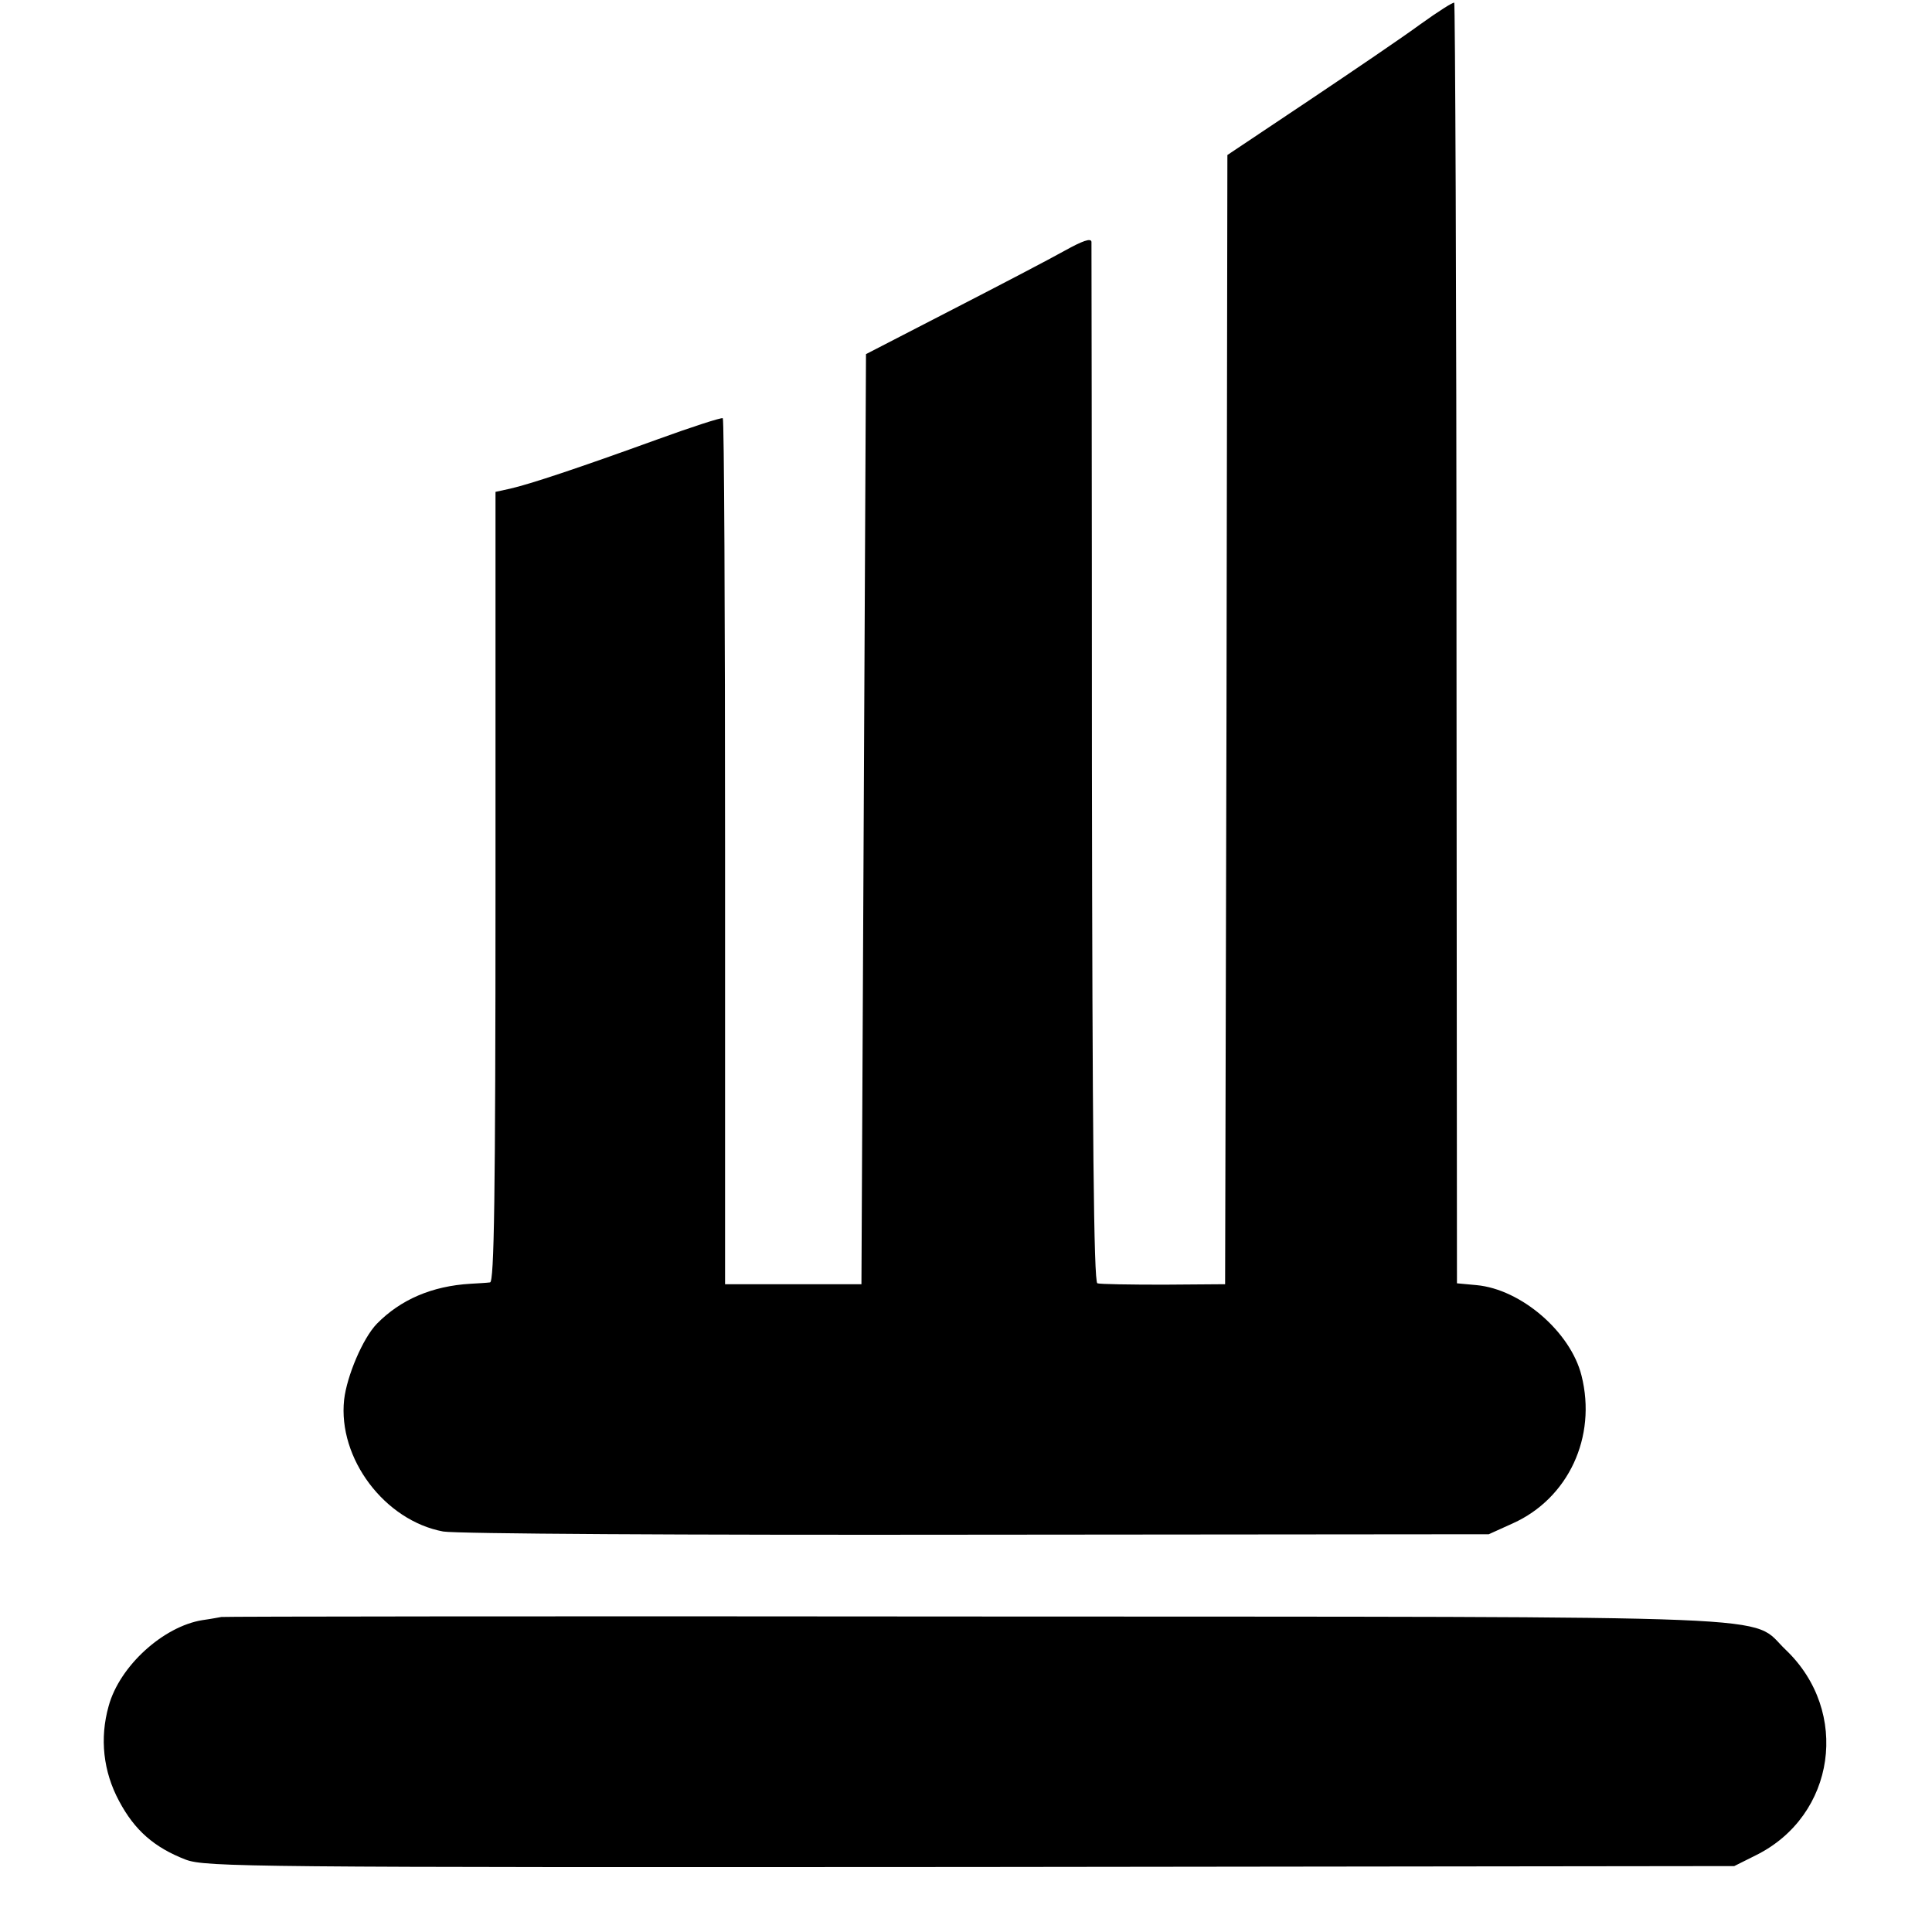 <?xml version="1.0" standalone="no"?>
<!DOCTYPE svg PUBLIC "-//W3C//DTD SVG 20010904//EN"
 "http://www.w3.org/TR/2001/REC-SVG-20010904/DTD/svg10.dtd">
<svg version="1.0" xmlns="http://www.w3.org/2000/svg"
 width="425pt" height="425pt" viewBox="0 0 425 425"
 preserveAspectRatio="xMidYMid meet">
<g transform="translate(0,425) scale(0.1,-0.1)"
fill="#000000" stroke="none">
<path d="M3125 4197 c-38 -28 -150 -104 -247 -169 l-178 -119 -2 -1242 -3
-1242 -135 -1 c-74 0 -140 1 -146 3 -8 3 -11 331 -12 1141 0 625 -1 1143 -1
1150 -1 9 -20 2 -58 -19 -32 -18 -143 -76 -248 -130 l-190 -98 -5 -1023 -5
-1023 -150 0 -150 0 0 950 c0 523 -2 952 -5 955 -3 2 -68 -19 -145 -47 -171
-62 -279 -98 -323 -108 l-32 -7 0 -869 c0 -688 -3 -869 -12 -870 -7 -1 -26 -2
-43 -3 -85 -5 -154 -35 -206 -88 -31 -32 -66 -115 -72 -167 -14 -129 89 -266
218 -290 29 -5 529 -8 1175 -7 l1125 1 53 24 c122 55 185 190 151 325 -24 96
-133 190 -231 199 l-43 4 -1 1406 c0 774 -3 1409 -5 1411 -2 2 -35 -19 -74
-47z"/>
<path d="M487 693 c-1 0 -20 -4 -42 -7 -86 -14 -182 -101 -206 -189 -20 -71
-12 -144 23 -209 34 -64 77 -102 147 -129 44 -16 139 -17 1726 -16 l1680 2 48
24 c175 87 208 316 65 452 -82 78 56 72 -1791 73 -907 1 -1649 0 -1650 -1z"/>
</g>
</svg>
